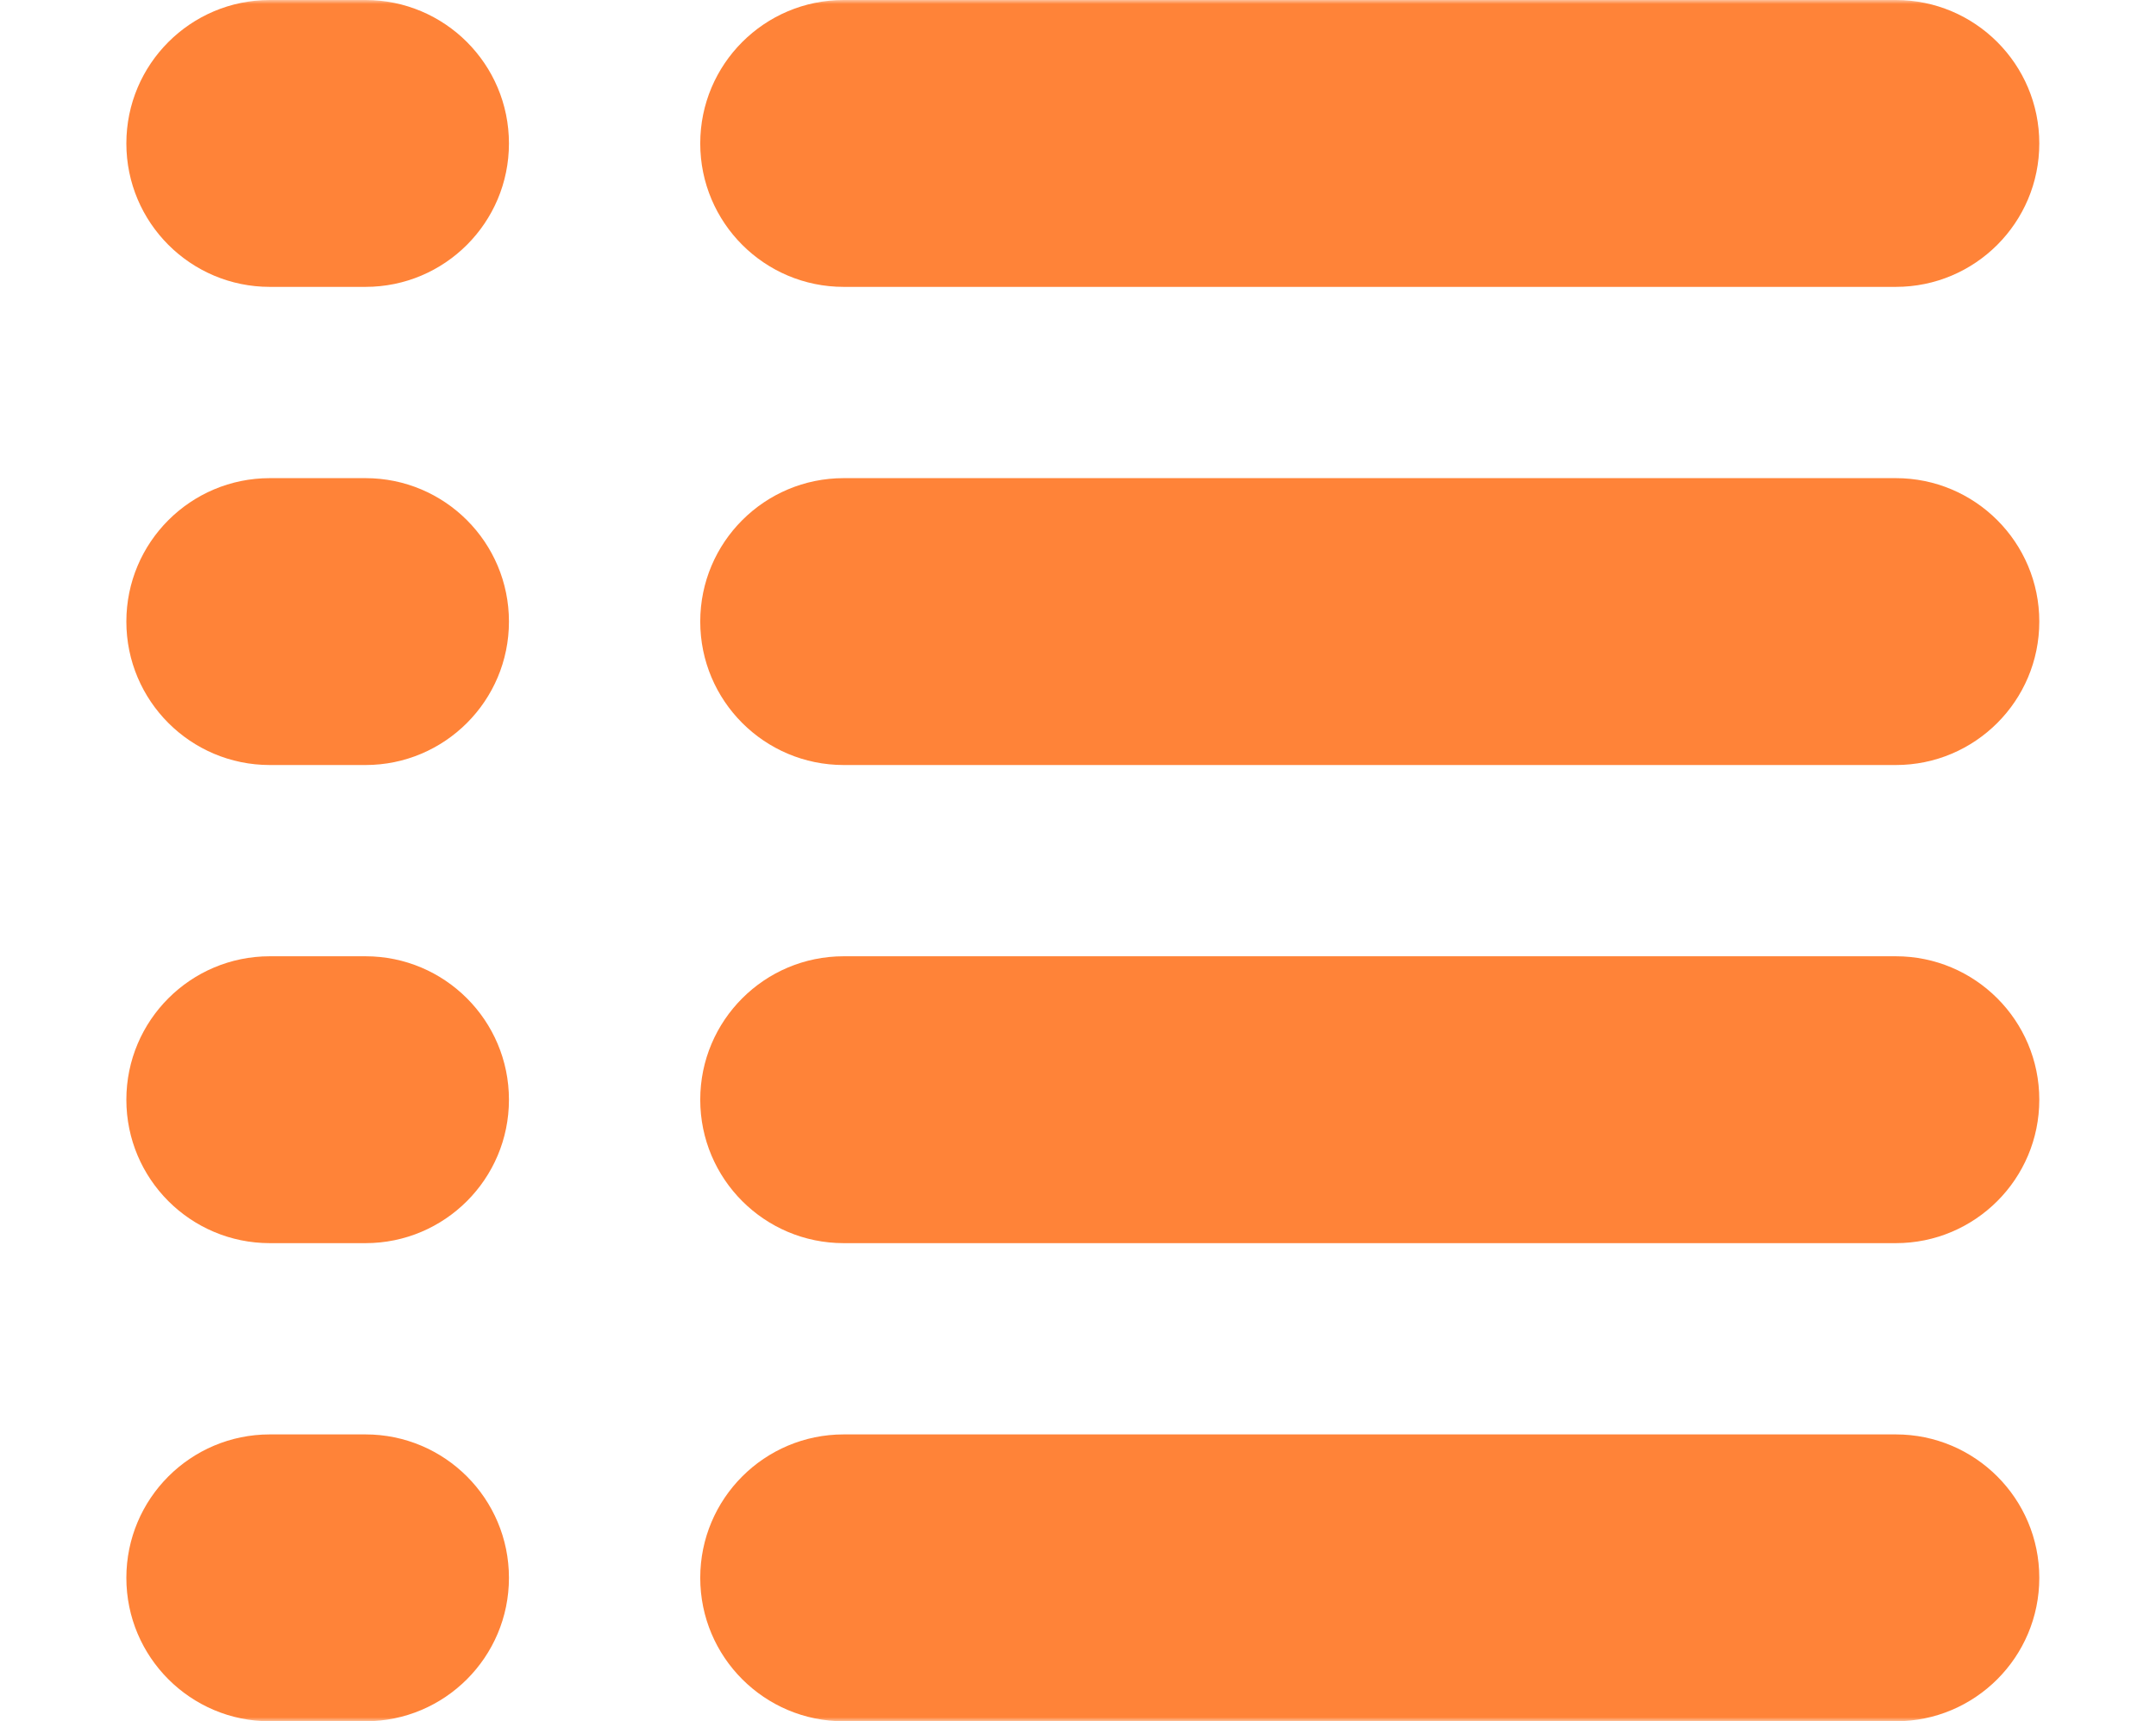 <svg width="273" height="218" viewBox="0 0 273 218" fill="none" xmlns="http://www.w3.org/2000/svg">
<mask id="mask0_870_5041" style="mask-type:alpha" maskUnits="userSpaceOnUse" x="0" y="0" width="273" height="218">
<rect width="273" height="218" fill="#D9D9D9"/>
</mask>
<g mask="url(#mask0_870_5041)">
<path fill-rule="evenodd" clip-rule="evenodd" d="M16 18.167C16 8.133 24.134 0 34.167 0H46.278C56.311 0 64.444 8.133 64.444 18.167C64.444 28.2 56.311 36.333 46.278 36.333H34.167C24.134 36.333 16 28.2 16 18.167ZM16 78.722C16 68.689 24.134 60.556 34.167 60.556H46.278C56.311 60.556 64.444 68.689 64.444 78.722C64.444 88.755 56.311 96.889 46.278 96.889H34.167C24.134 96.889 16 88.755 16 78.722ZM16 139.278C16 129.245 24.134 121.111 34.167 121.111H46.278C56.311 121.111 64.444 129.245 64.444 139.278C64.444 149.311 56.311 157.444 46.278 157.444H34.167C24.134 157.444 16 149.311 16 139.278ZM16 199.833C16 189.8 24.134 181.667 34.167 181.667H46.278C56.311 181.667 64.444 189.8 64.444 199.833C64.444 209.866 56.311 218 46.278 218H34.167C24.134 218 16 209.866 16 199.833ZM88.667 18.167C88.667 8.133 96.8 0 106.833 0H240.056C250.088 0 258.222 8.133 258.222 18.167C258.222 28.2 250.088 36.333 240.056 36.333H106.833C96.8 36.333 88.667 28.2 88.667 18.167ZM88.667 78.722C88.667 68.689 96.8 60.556 106.833 60.556H240.056C250.088 60.556 258.222 68.689 258.222 78.722C258.222 88.755 250.088 96.889 240.056 96.889H106.833C96.8 96.889 88.667 88.755 88.667 78.722ZM88.667 139.278C88.667 129.245 96.8 121.111 106.833 121.111H240.056C250.088 121.111 258.222 129.245 258.222 139.278C258.222 149.311 250.088 157.444 240.056 157.444H106.833C96.8 157.444 88.667 149.311 88.667 139.278ZM88.667 199.833C88.667 189.8 96.8 181.667 106.833 181.667H240.056C250.088 181.667 258.222 189.8 258.222 199.833C258.222 209.866 250.088 218 240.056 218H106.833C96.8 218 88.667 209.866 88.667 199.833Z" fill="#FF8338"/>
</g>
</svg>
